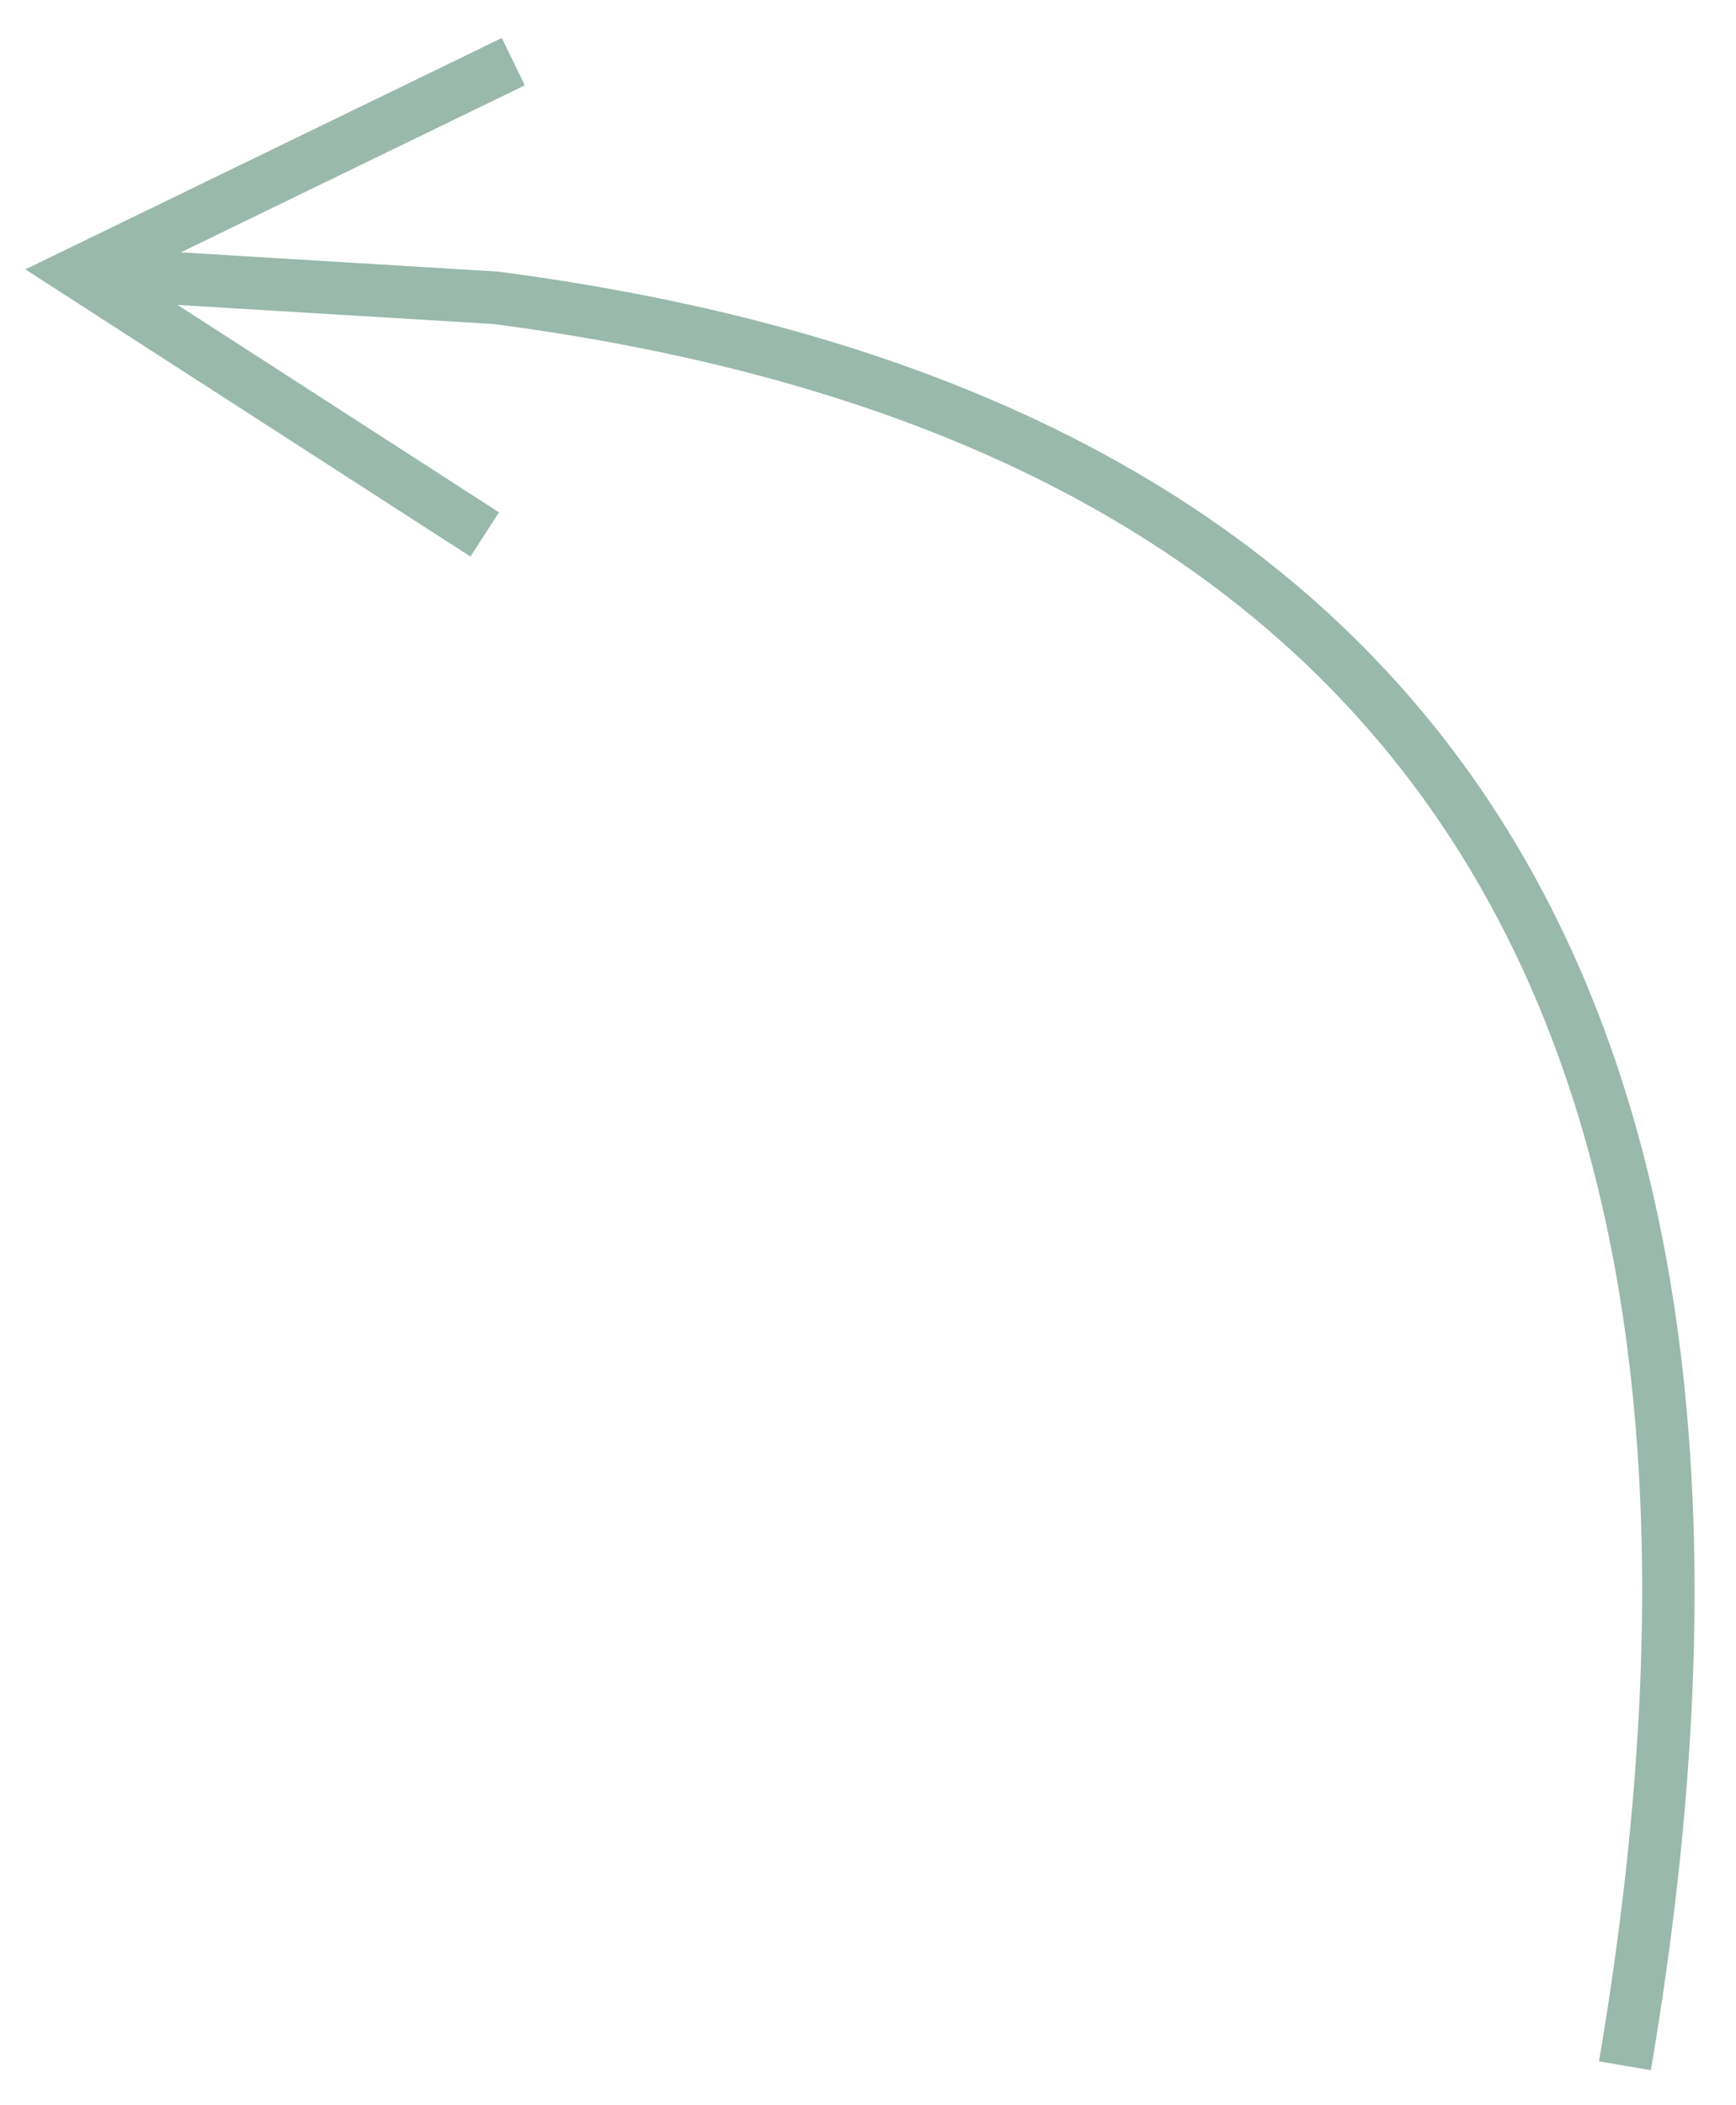 <?xml version="1.0" encoding="UTF-8"?>
<svg width="33px" height="40px" viewBox="0 0 33 40" version="1.1" xmlns="http://www.w3.org/2000/svg" xmlns:xlink="http://www.w3.org/1999/xlink">
    <title>Path 3</title>
    <g id="For-Dev" stroke="none" stroke-width="1" fill="none" fill-rule="evenodd">
        <g id="Slice-for-Merch-Bundles" transform="translate(-692, -588)" fill="#98B9AB" fill-rule="nonzero">
            <path id="Path-3" d="M716.175,588.722 L724.432,592.73 L725.232,593.118 L724.485,593.6 L716.771,598.575 L716.229,597.735 L722.338,593.794 L716.339,594.156 C698.929,596.428 691.955,607.35 695.318,627.167 L694.332,627.335 C690.879,606.986 698.204,595.514 716.244,593.161 L722.277,592.795 L715.738,589.621 L716.175,588.722 Z" transform="translate(708.857, 610.23) scale(-1, 1) translate(-708.857, -610.23) "></path>
        </g>
    </g>
</svg>